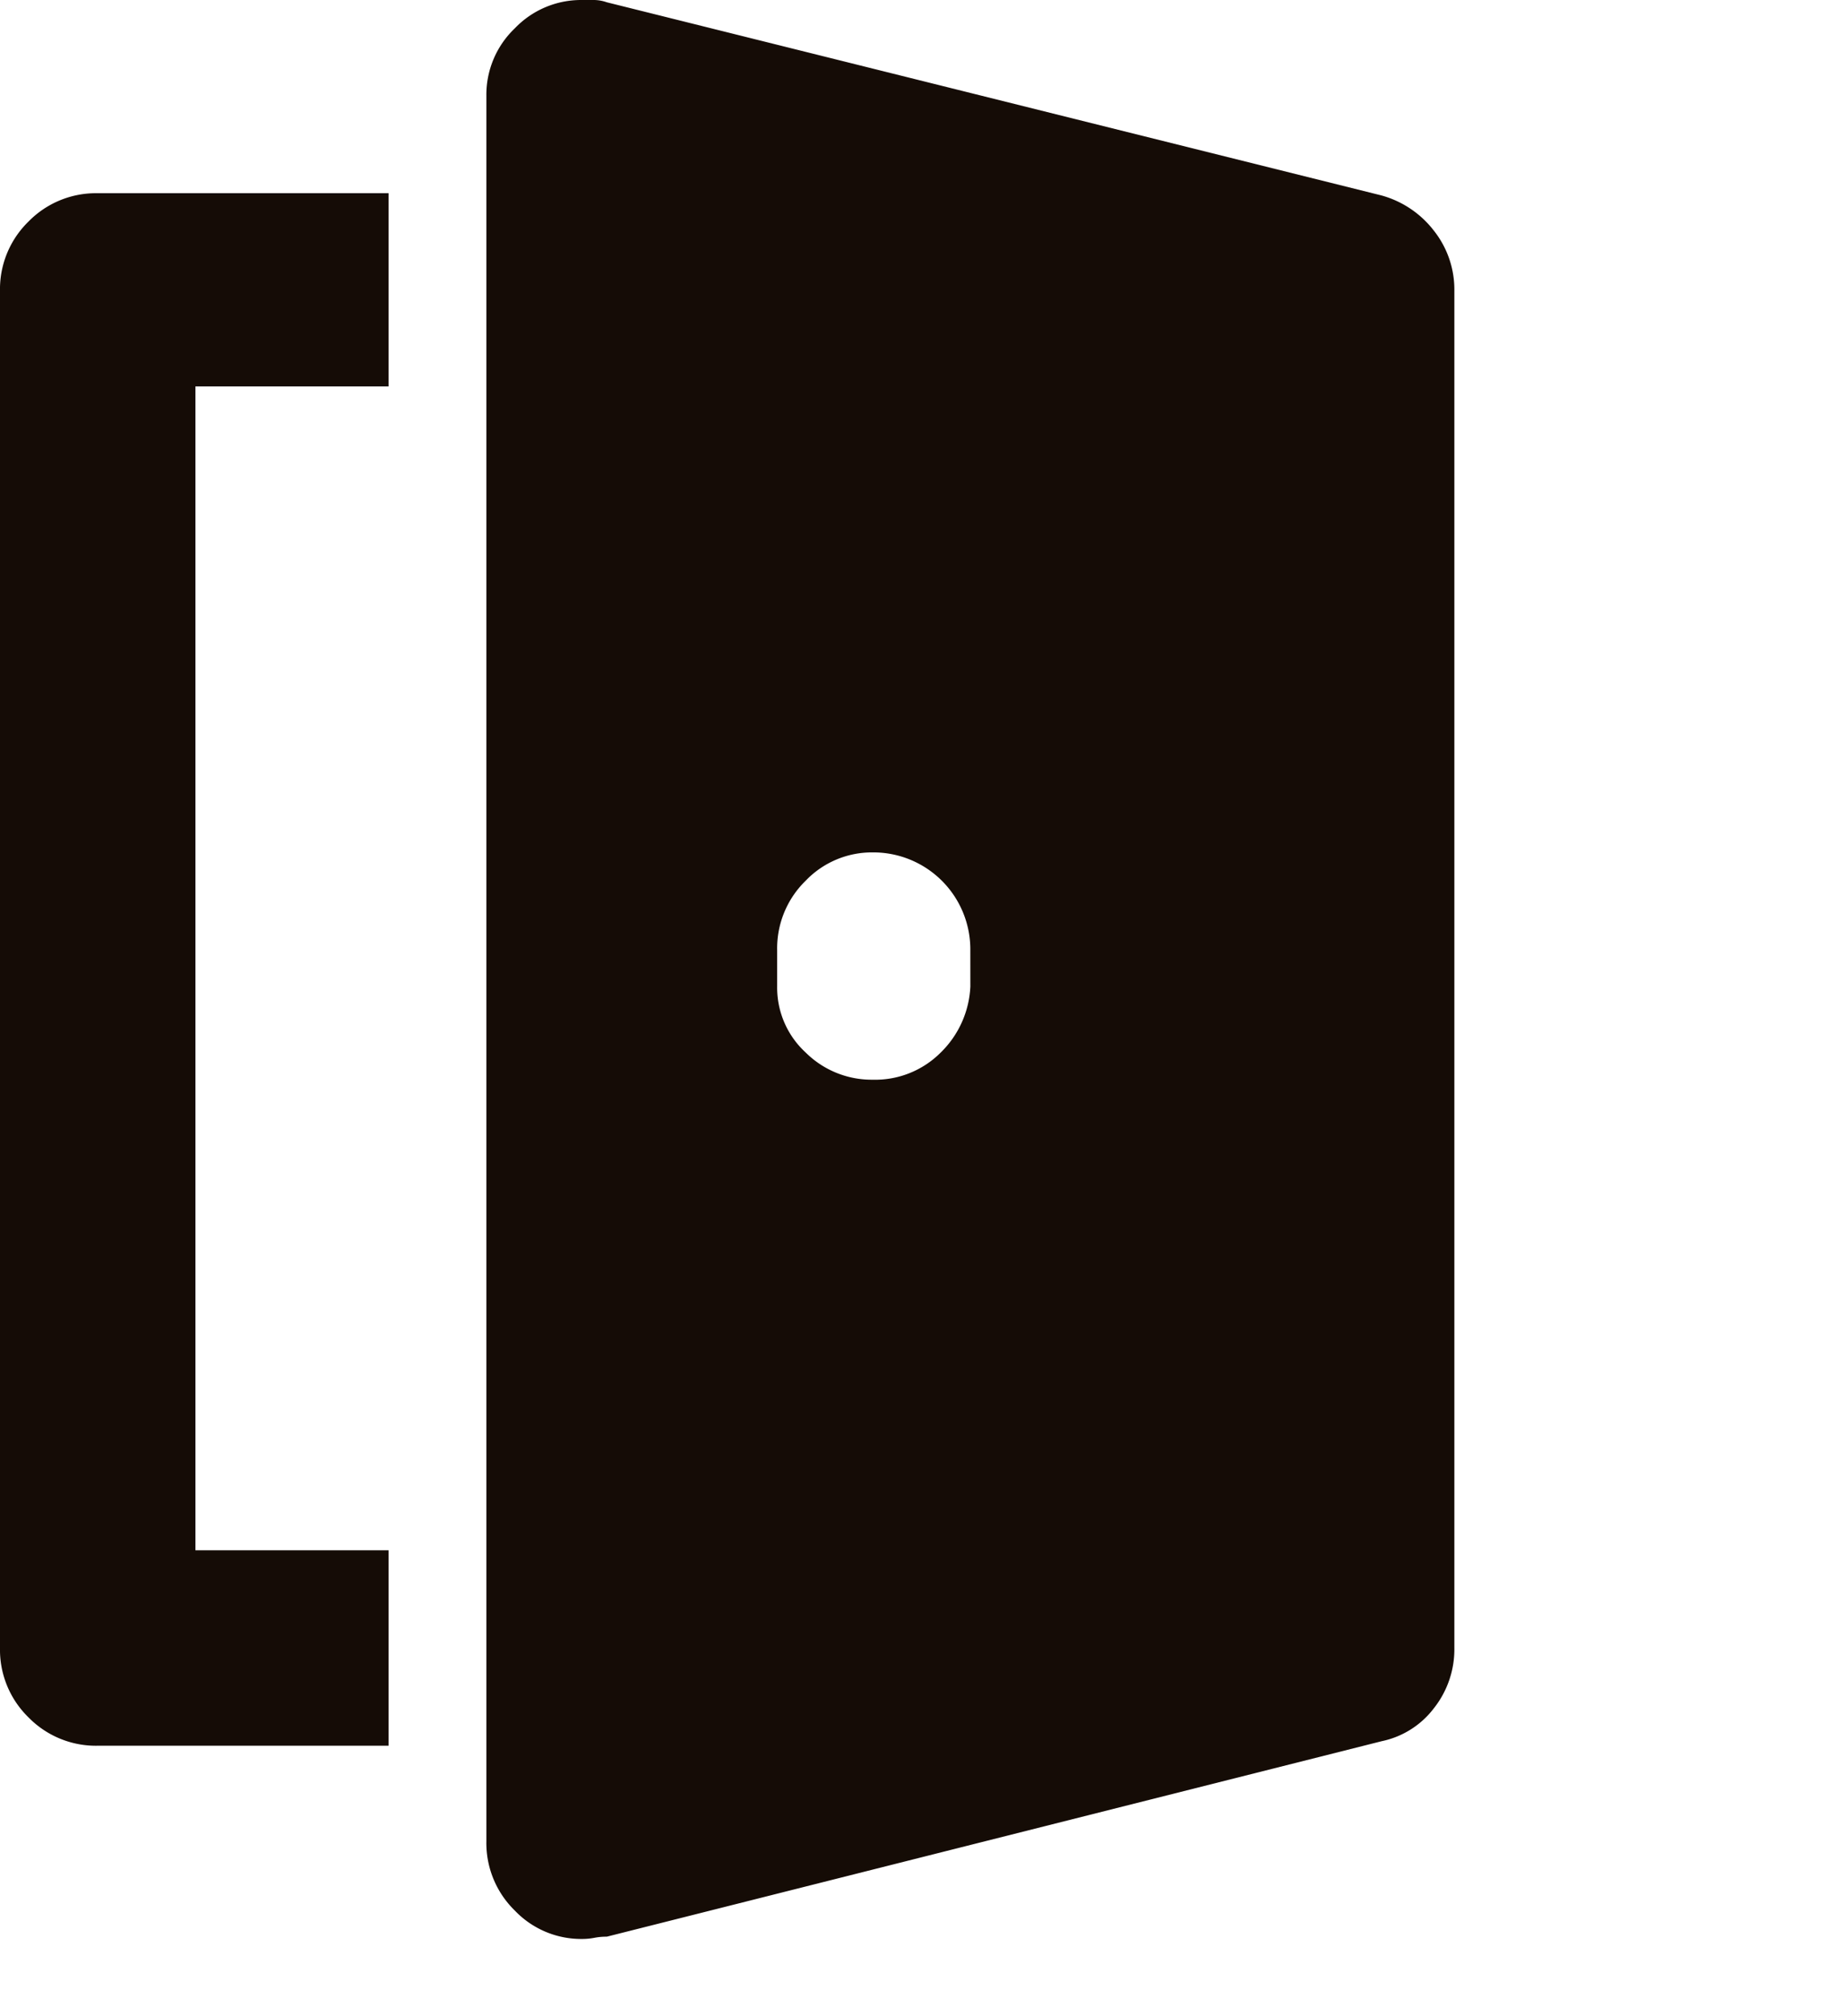 <svg xmlns="http://www.w3.org/2000/svg" width="124.288" height="135.936" viewBox="0 0 124.288 135.936">
  <path id="door_open" data-name="door open" d="M0,19.616v91.492a6.36,6.36,0,0,0,1.916,4.674A6.36,6.36,0,0,0,6.59,117.7H26.206v-13.18H13.18V26.053H26.206V13.027H6.59a6.36,6.36,0,0,0-4.674,1.916A6.36,6.36,0,0,0,0,19.616ZM93.178,13.18,40.919.153A2.685,2.685,0,0,0,40.076,0h-.843a6.183,6.183,0,0,0-4.521,1.916A6.183,6.183,0,0,0,32.8,6.437v117.7h0a6.36,6.36,0,0,0,1.916,4.674,6.183,6.183,0,0,0,4.521,1.916,4.307,4.307,0,0,0,.843-.077,4.305,4.305,0,0,1,.843-.077h0l52.259-13.18A5.936,5.936,0,0,0,96.7,115.17a6.406,6.406,0,0,0,1.379-4.061V19.616A6.405,6.405,0,0,0,96.7,15.555a6.712,6.712,0,0,0-3.525-2.375ZM65.439,66.512a6.637,6.637,0,0,1-1.992,4.444,6.238,6.238,0,0,1-4.6,1.839,6.312,6.312,0,0,1-4.521-1.839,5.936,5.936,0,0,1-1.916-4.444h0V64.06a6.36,6.36,0,0,1,1.916-4.674,6.183,6.183,0,0,1,4.521-1.916,6.541,6.541,0,0,1,6.59,6.59h0Zm58.849,69.424" fill="#150c06"/>
</svg>
